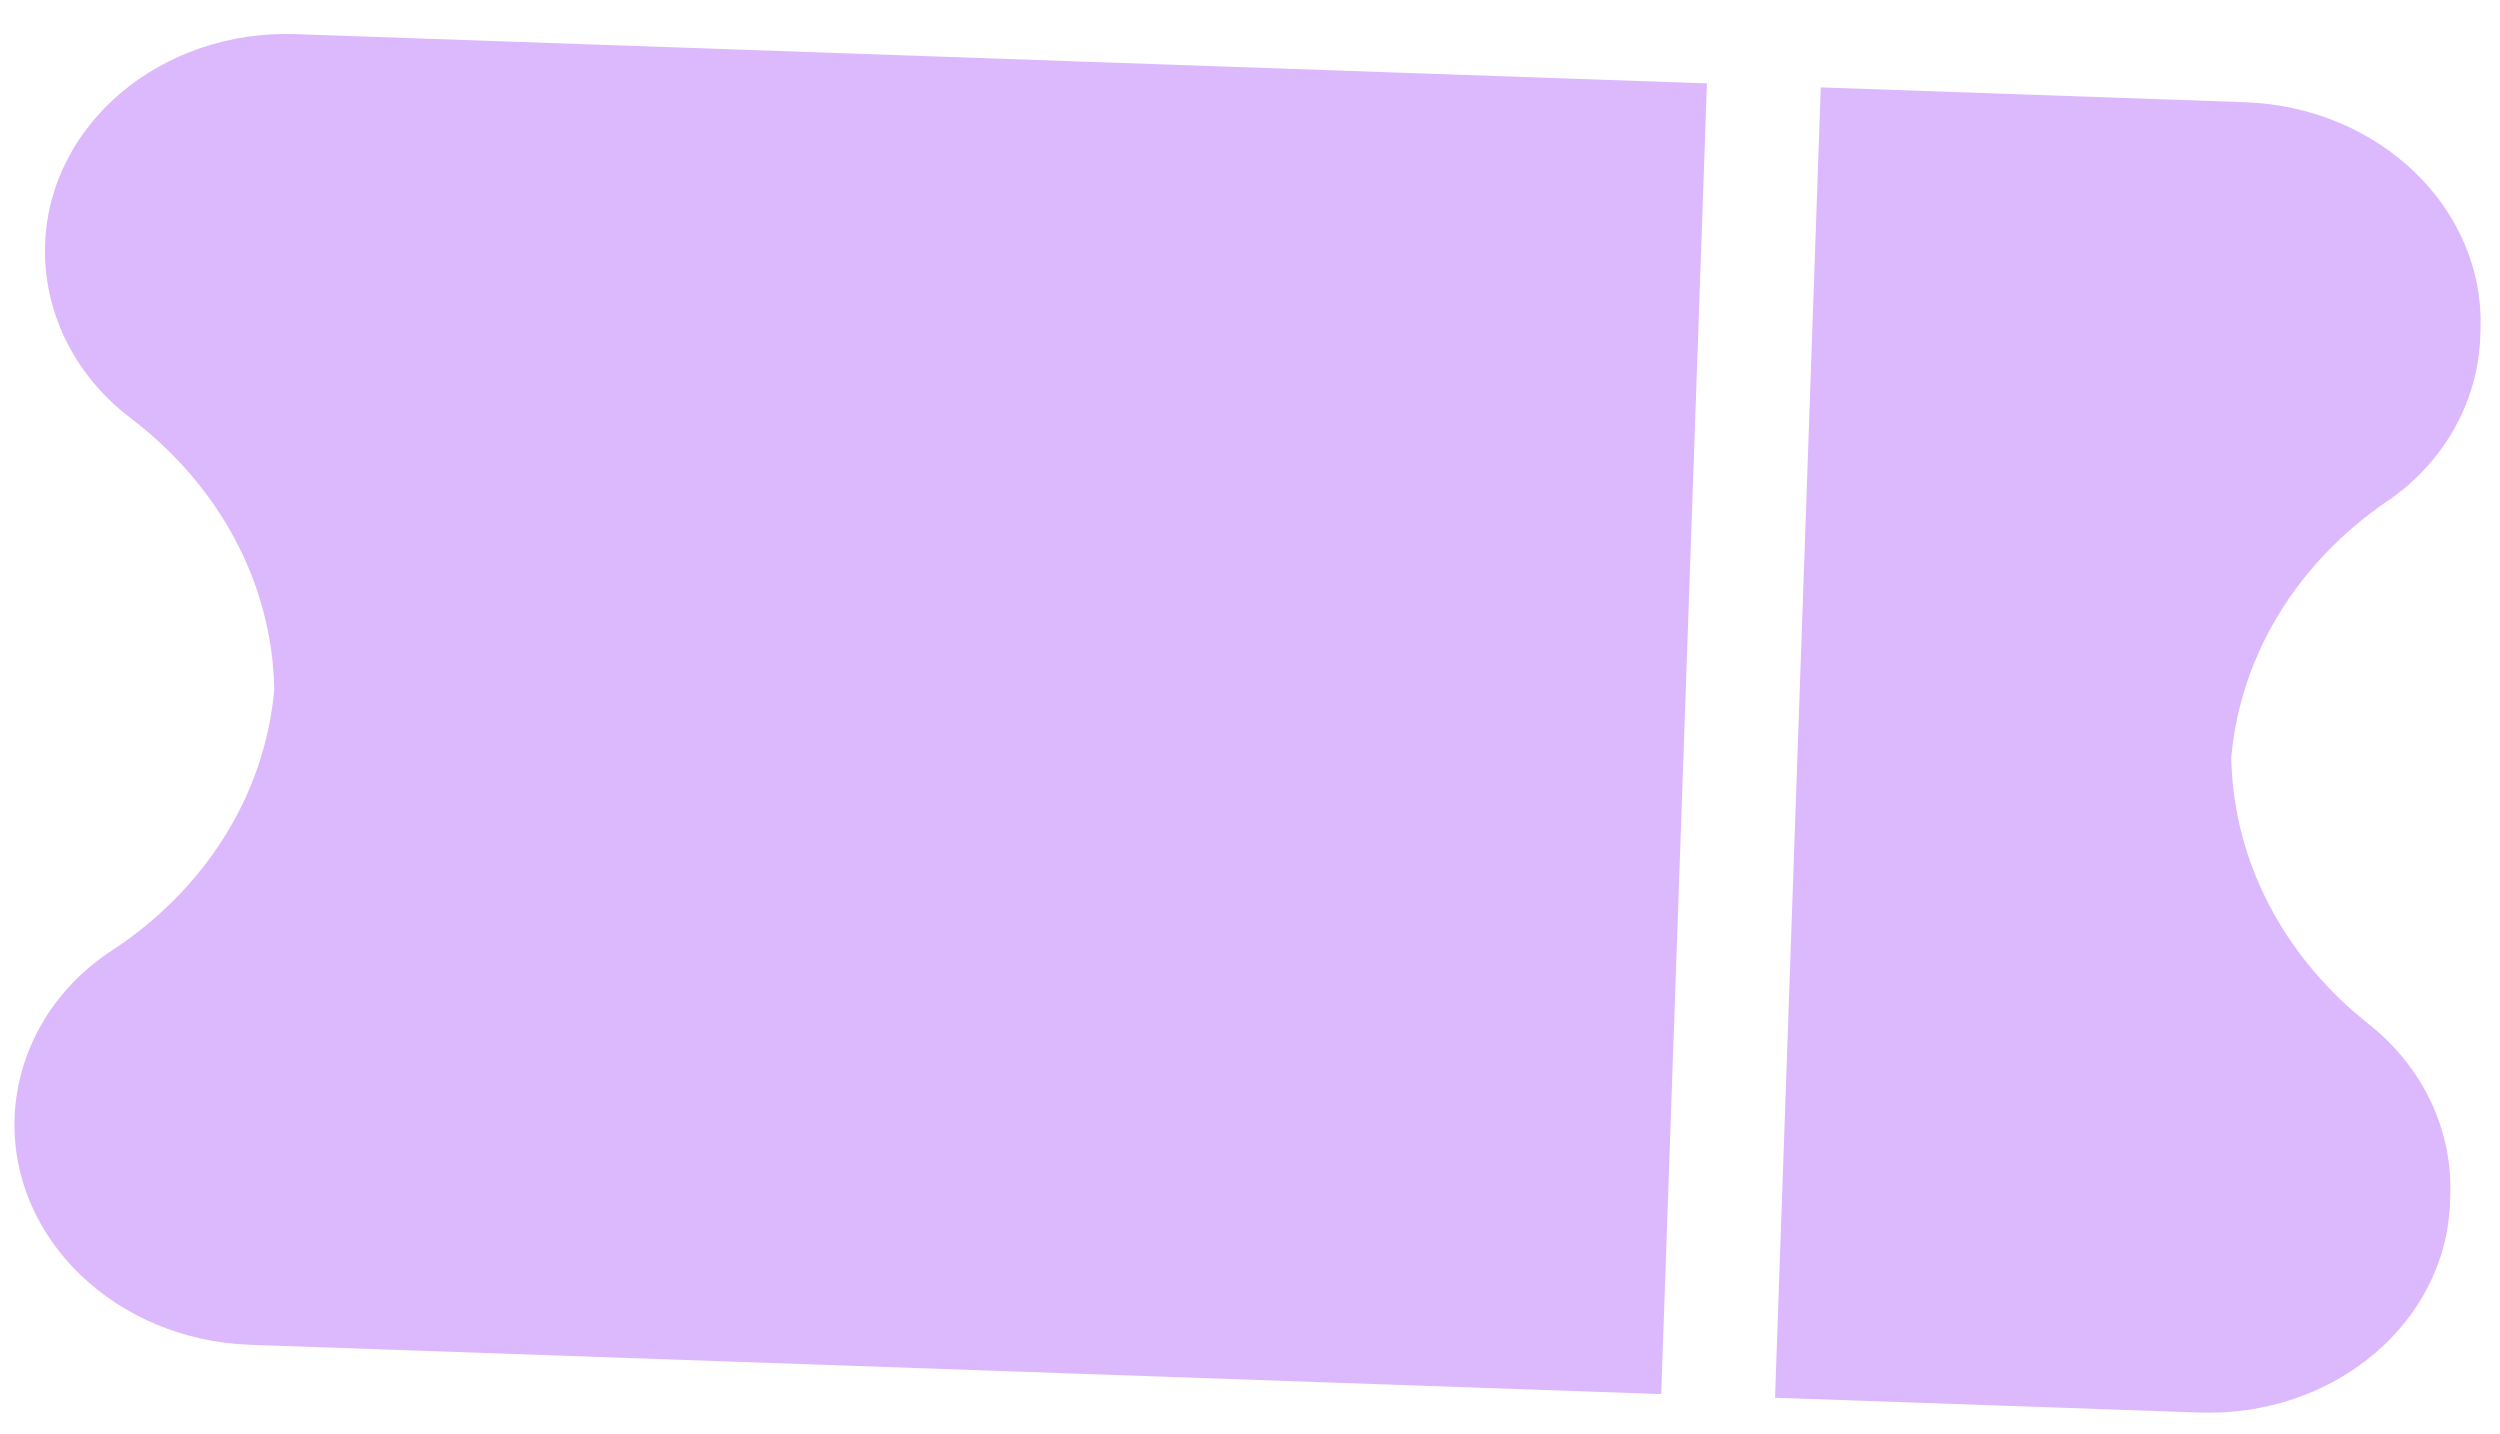 <svg xmlns="http://www.w3.org/2000/svg" fill="none" viewBox="0 0 61 35" height="35" width="61">
<path fill="#DCB9FC" d="M41.65 2.035L7.218 0.833C3.943 0.719 1.203 3.015 1.1 5.959C1.044 7.581 1.803 9.15 3.187 10.202C5.301 11.806 6.647 14.185 6.692 16.826C6.459 19.454 4.95 21.737 2.733 23.19C1.279 24.139 0.412 25.655 0.356 27.277C0.253 30.221 2.826 32.699 6.102 32.813L40.533 34.016L41.649 2.043L41.65 2.035Z"></path>
<path fill="#DCB9FC" d="M58.24 12.238C59.638 11.283 60.463 9.801 60.518 8.22L60.525 8.03C60.627 5.086 58.054 2.608 54.779 2.494L44.427 2.132L43.311 34.105L53.662 34.466C56.938 34.58 59.677 32.287 59.78 29.344L59.787 29.154C59.842 27.573 59.122 26.037 57.795 24.987C55.77 23.386 54.491 21.062 54.443 18.485C54.67 15.923 56.112 13.69 58.24 12.234L58.24 12.238Z"></path>
</svg>
